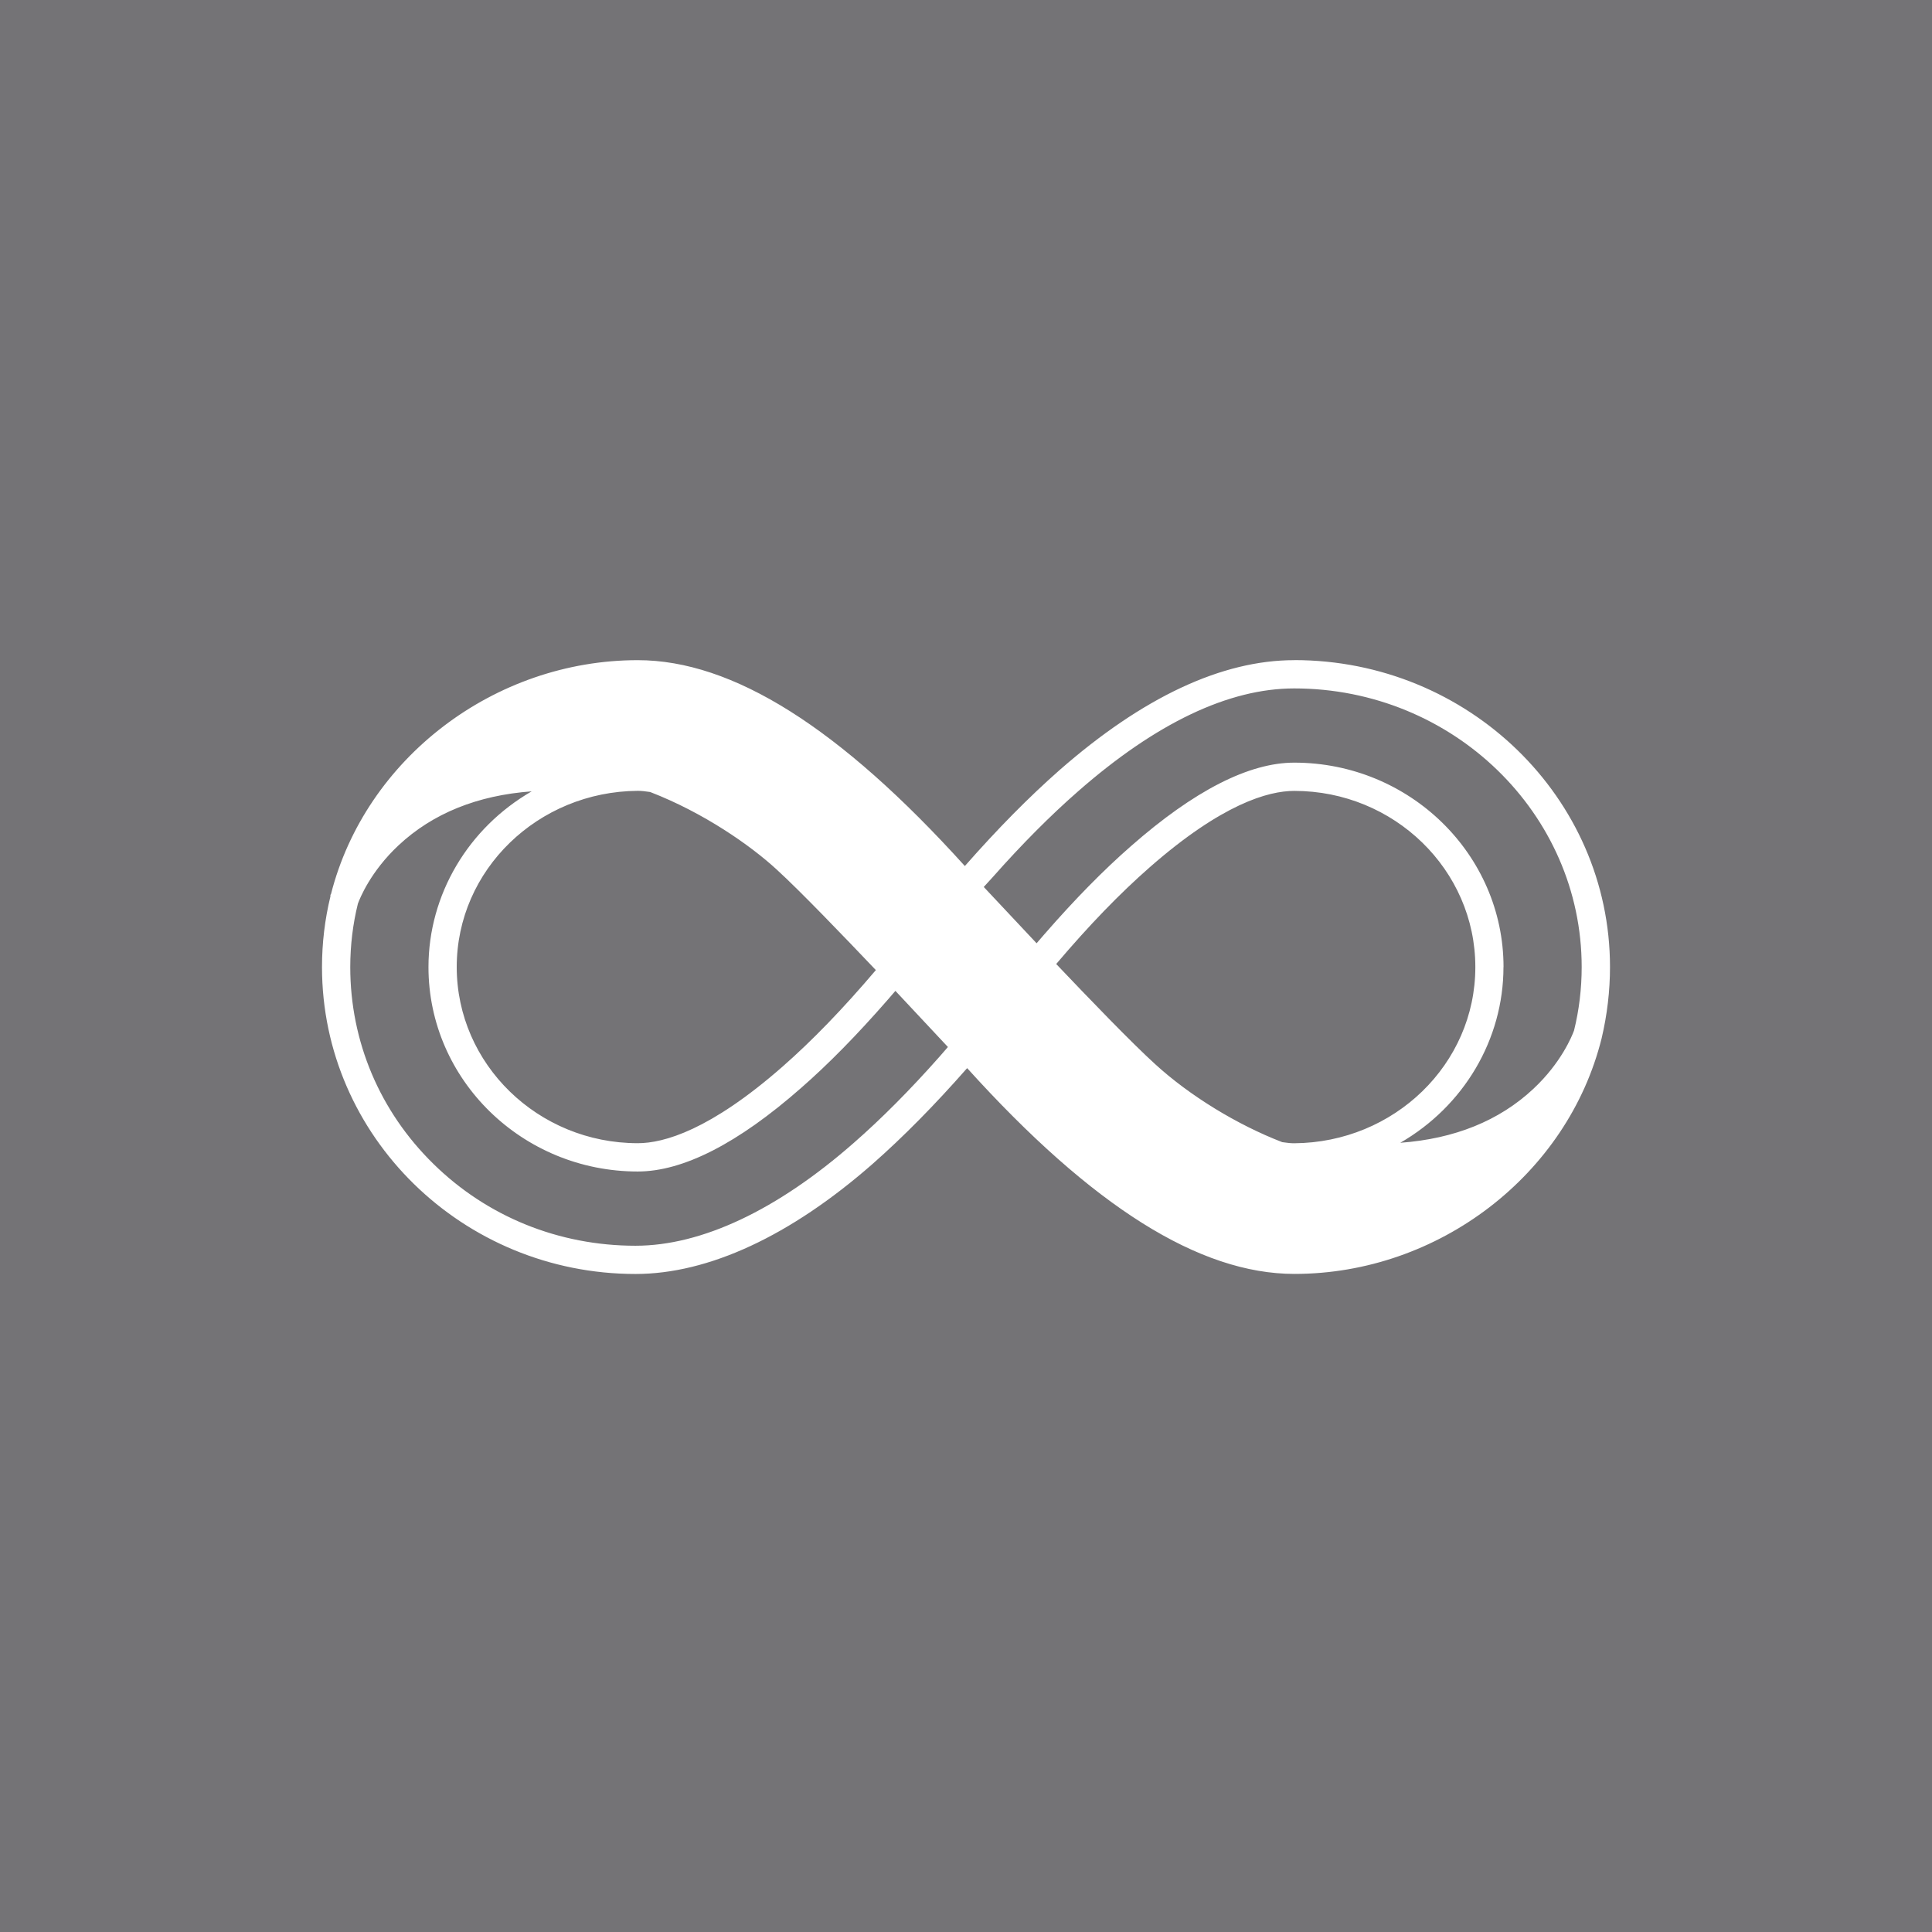 <svg width="120" height="120" viewBox="0 0 120 120" fill="none" xmlns="http://www.w3.org/2000/svg">
<rect x="0" y="0" width="120" height="120" fill="#808080" stroke="none"/>
<g id="Img">
<rect width="120" height="120" fill="#0C0025" fill-opacity="0.1"/>
<path id="Vector" d="M80.389 41.004C75.888 41.004 70.981 43.303 65.806 47.836C63.889 49.526 61.964 51.476 59.929 53.791C52.154 45.188 45.505 41.004 39.611 41.004C30.699 41.004 22.701 47.109 20.556 55.542L20.524 55.578V55.676C20.175 57.106 20 58.584 20 60.067C20 70.579 28.737 79.129 39.473 79.129C44.002 79.129 49.092 76.769 54.194 72.297C56.111 70.608 58.036 68.658 60.071 66.343C67.846 74.946 74.499 79.125 80.401 79.125C89.35 79.125 97.372 72.972 99.48 64.49C99.825 63.028 100 61.541 100 60.063C100 49.55 91.202 41 80.389 41V41.004ZM71.416 53.864C75.888 49.944 78.764 49.124 80.389 49.124C86.591 49.124 91.636 54.031 91.636 60.067C91.636 66.103 86.591 70.969 80.389 71.01C80.186 71.01 79.95 70.989 79.641 70.941C76.827 69.856 73.886 68.049 71.761 66.107C70.303 64.787 67.594 61.972 65.603 59.876C67.647 57.467 69.552 55.497 71.416 53.864ZM93.387 60.067C93.387 53.064 87.554 47.369 80.389 47.369C77.574 47.369 74.166 49.112 70.254 52.548C68.544 54.043 66.785 55.83 64.876 58.02L64.385 58.588L61.103 55.091L61.659 54.482C63.471 52.434 65.254 50.643 66.96 49.152C71.802 44.908 76.319 42.759 80.385 42.759C90.231 42.759 98.241 50.521 98.241 60.067C98.241 61.411 98.079 62.748 97.766 64.007C97.648 64.328 96.982 66.005 95.231 67.638C93.119 69.612 90.345 70.733 86.973 70.981C90.909 68.711 93.383 64.572 93.383 60.063L93.387 60.067ZM48.588 66.265C44.116 70.185 41.24 71.006 39.615 71.006C33.413 71.006 28.368 66.095 28.368 60.063C28.368 54.031 33.413 49.16 39.615 49.12C39.822 49.12 40.066 49.144 40.383 49.193C43.726 50.485 46.63 52.524 48.239 54.006C49.713 55.351 52.414 58.166 54.401 60.254C52.353 62.666 50.452 64.632 48.588 66.265ZM26.613 60.067C26.613 67.07 32.446 72.764 39.611 72.764C42.426 72.764 45.834 71.022 49.746 67.585C51.456 66.091 53.215 64.299 55.124 62.114L55.615 61.545C56.809 62.821 58.369 64.49 58.877 65.031L58.337 65.652C56.525 67.699 54.742 69.49 53.036 70.981C48.271 75.165 43.58 77.375 39.473 77.375C34.708 77.375 30.252 75.567 26.918 72.289C23.587 69.027 21.755 64.685 21.755 60.067C21.755 58.722 21.917 57.386 22.23 56.127C22.348 55.806 23.014 54.128 24.765 52.495C26.881 50.521 29.651 49.4 33.023 49.152C29.087 51.423 26.613 55.562 26.613 60.071V60.067Z" fill="white"/>
</g>
</svg>
